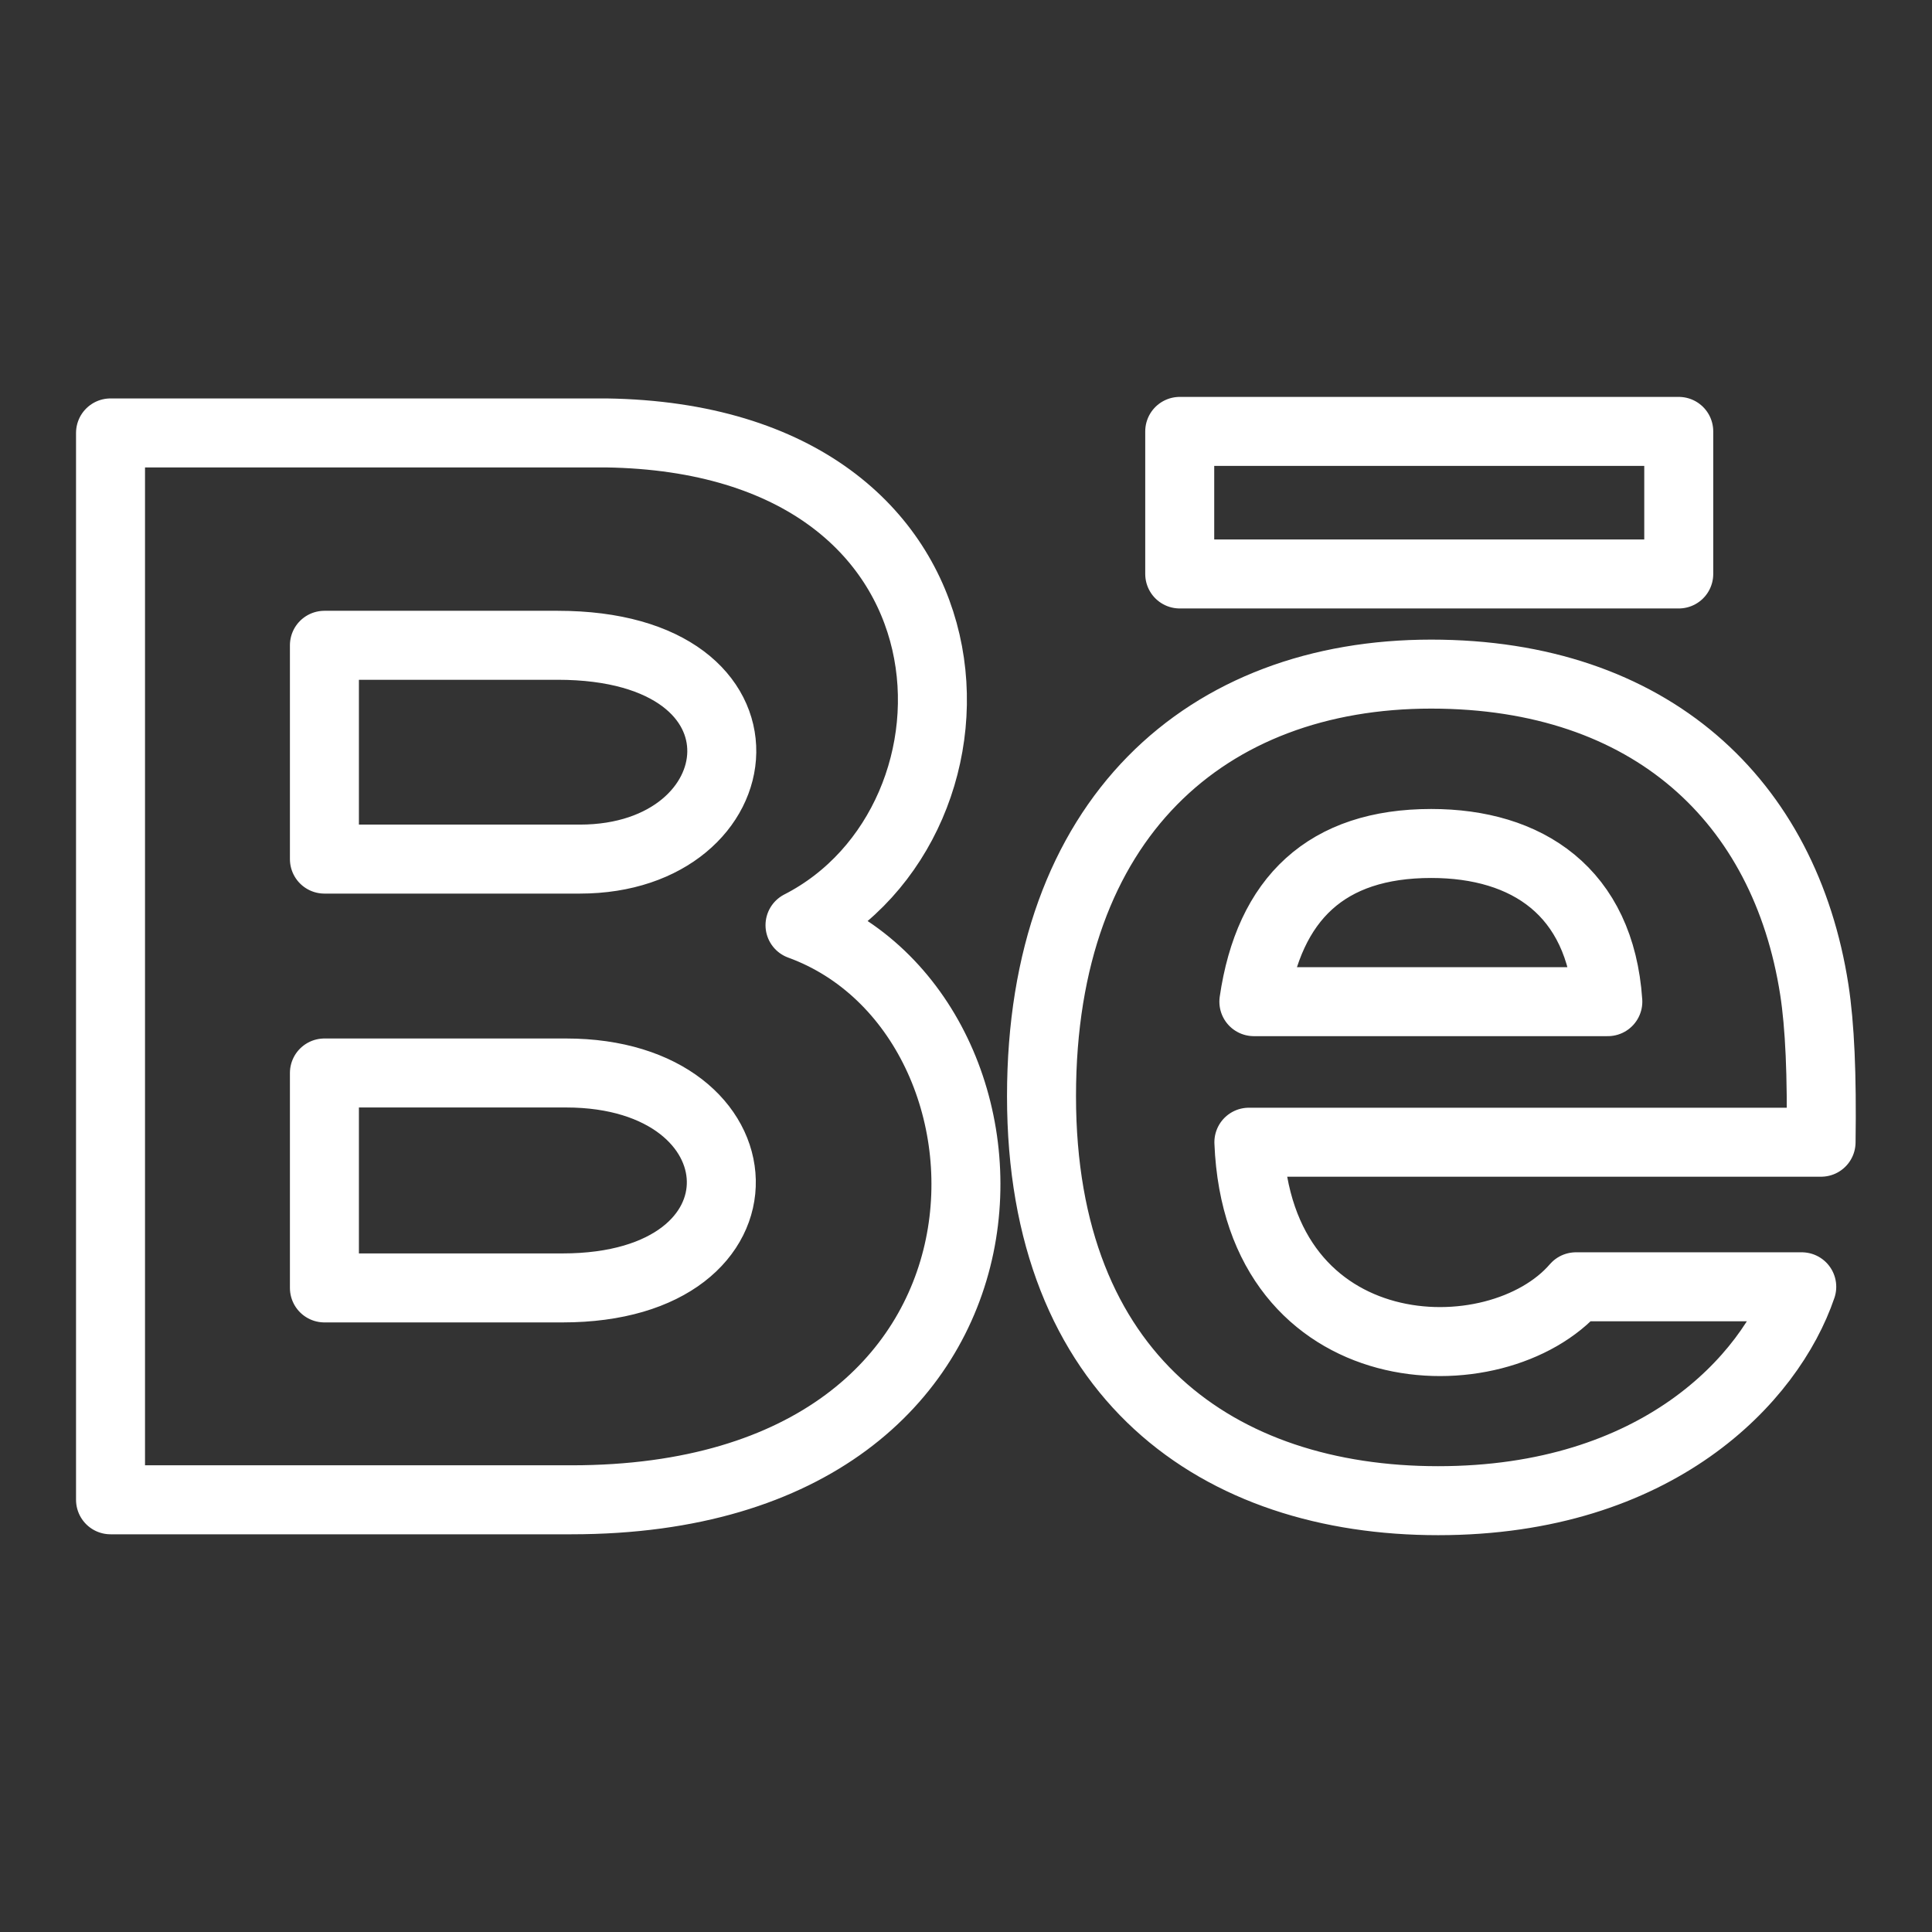 <svg width="24" height="24" viewBox="0 0 24 24" fill="none" xmlns="http://www.w3.org/2000/svg">
<rect x="0" y="0" width="24" height="24" fill="#333333" stroke="none"/>
<path d="M20.854 7.13H14.655V5.359H20.854V7.13ZM22.382 15.985C21.991 17.134 20.585 18.642 17.865 18.642C15.143 18.642 12.938 17.111 12.938 13.617C12.938 10.154 14.997 8.374 17.779 8.374C20.508 8.374 22.174 9.952 22.538 12.294C22.607 12.742 22.634 13.346 22.622 14.189H15.514C15.629 17.032 18.598 17.121 19.577 15.985H22.382ZM15.576 12.443H19.973C19.88 11.073 18.967 10.478 17.779 10.478C16.481 10.478 15.763 11.158 15.576 12.443ZM7.099 18.631H1.373V5.378H7.53C12.379 5.45 12.471 10.199 9.938 11.493C13.003 12.609 13.106 18.631 7.099 18.631ZM4.03 10.672H7.203C9.424 10.672 9.776 8.016 6.927 8.016H4.03V10.672ZM7.032 13.329H4.03V15.999H6.988C9.693 15.999 9.528 13.329 7.032 13.329Z" stroke="white" stroke-width="0.857" stroke-linejoin="round"/>
</svg>
